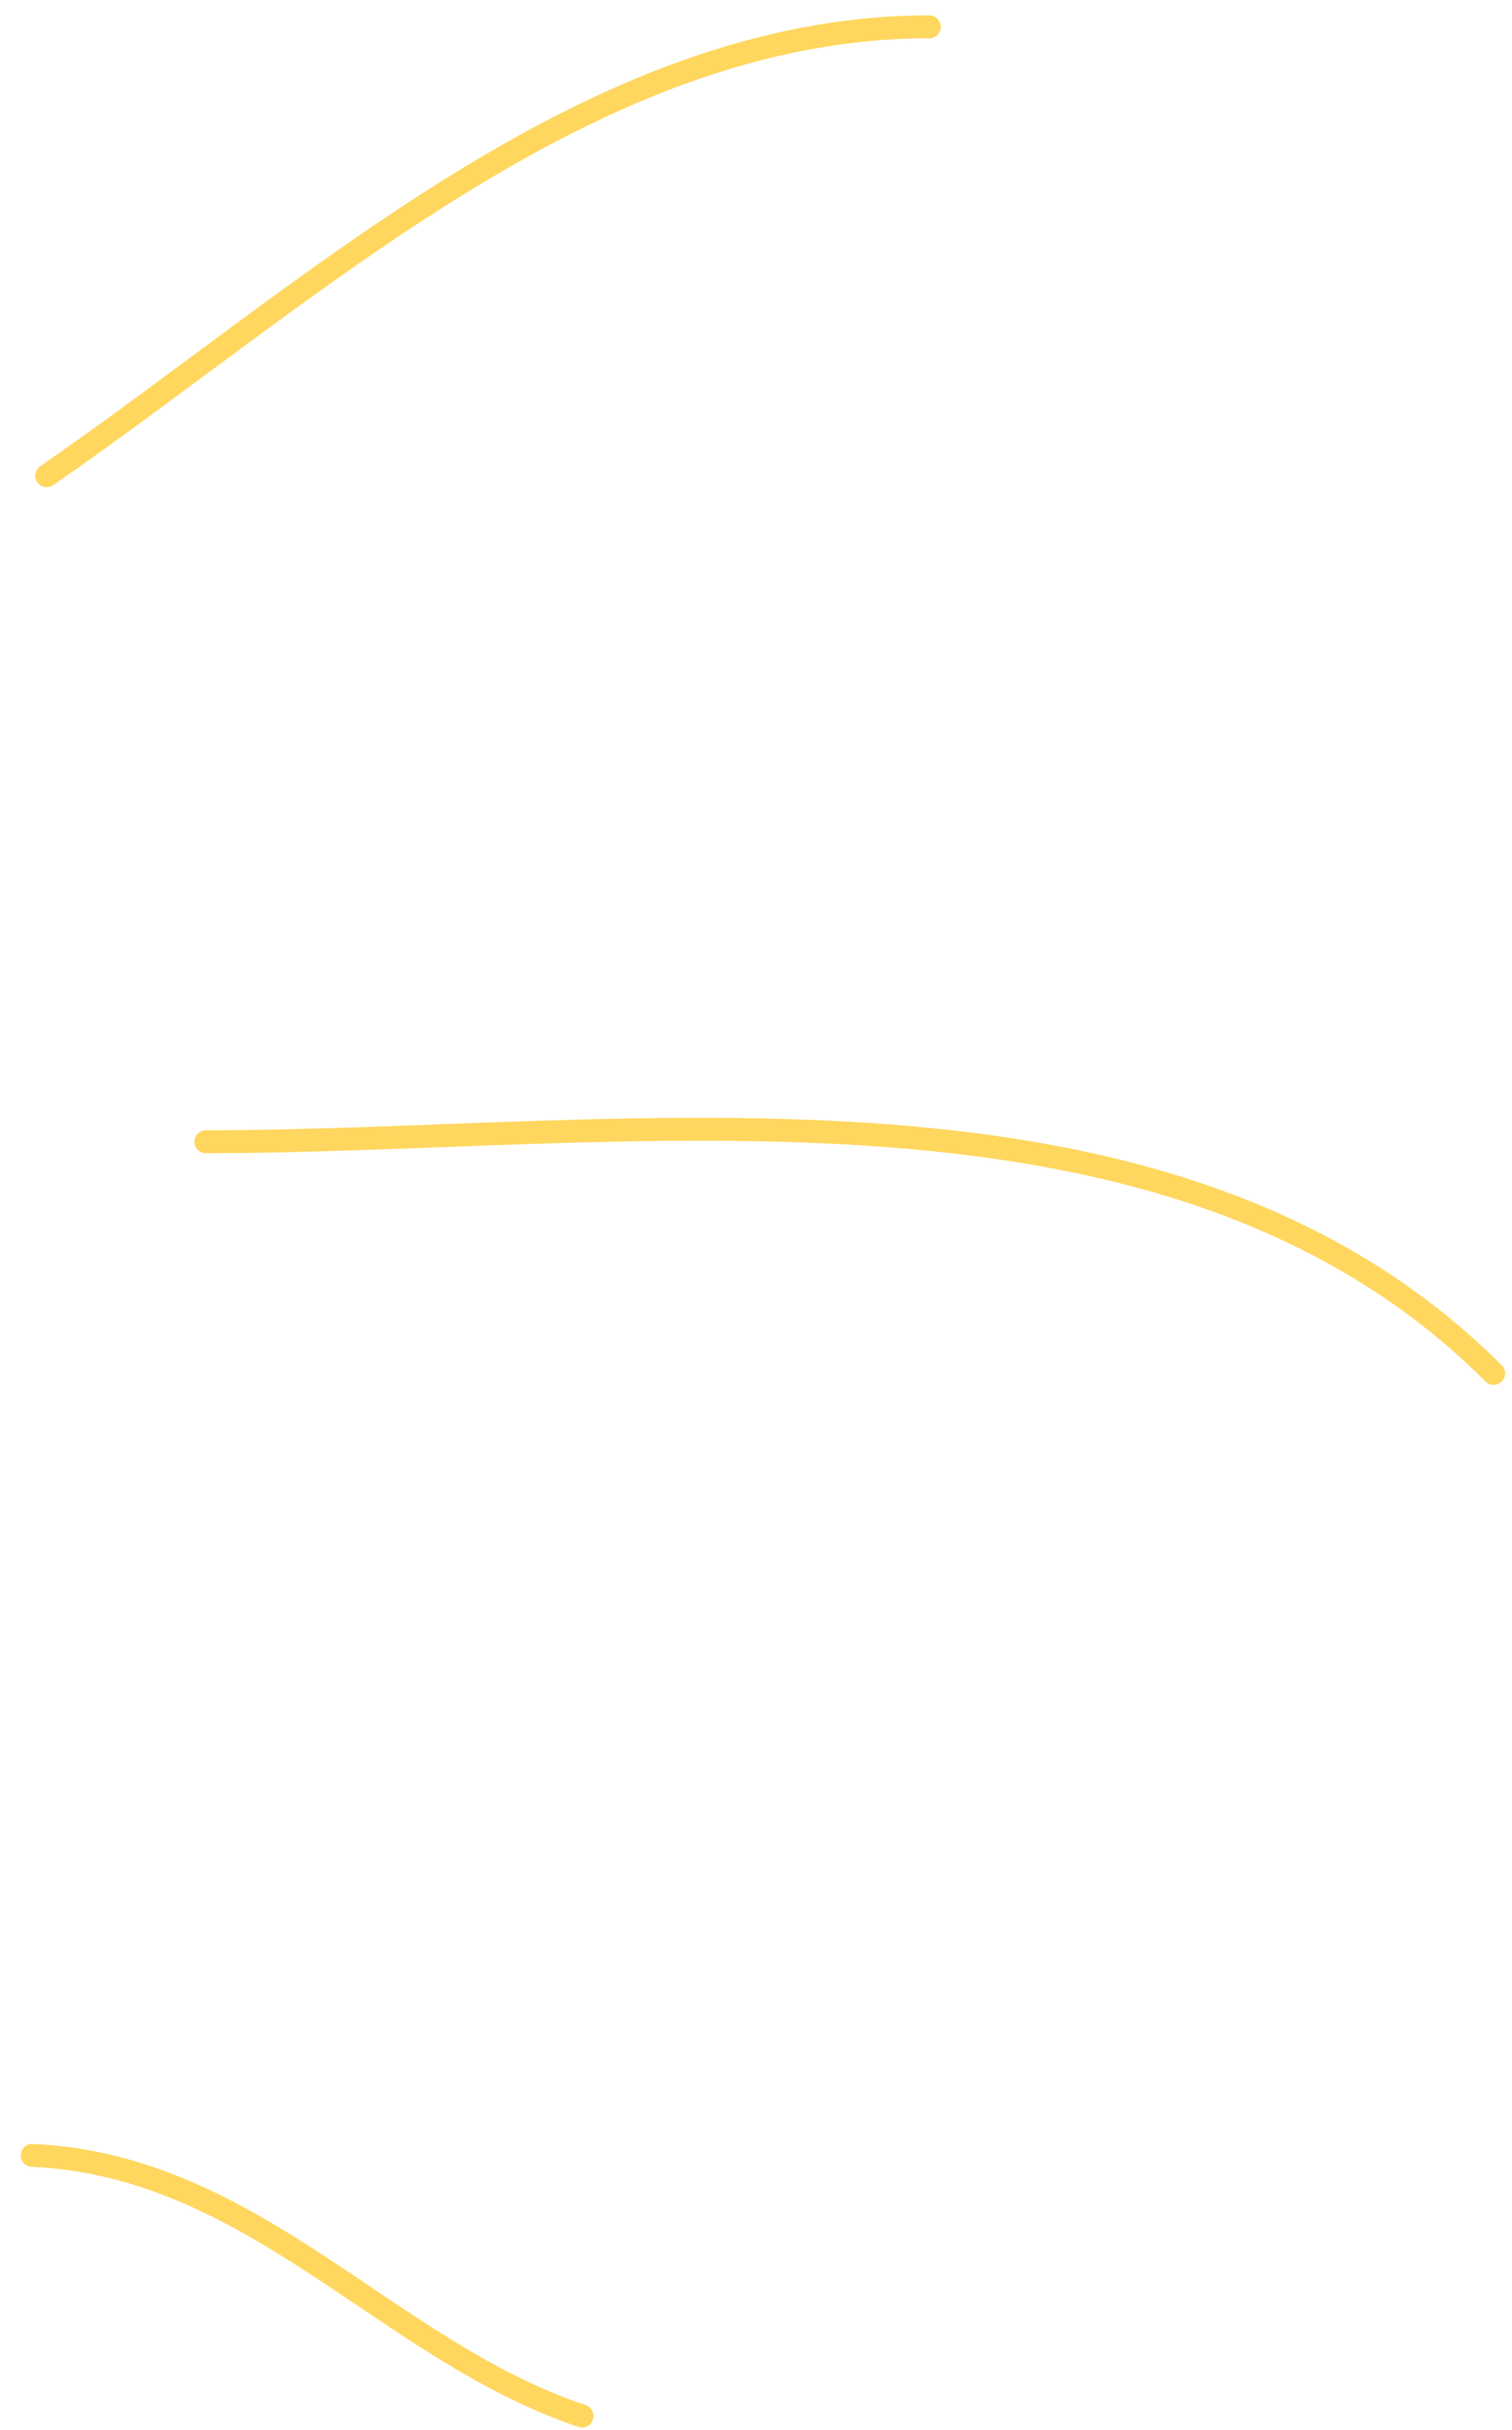 <?xml version="1.0" encoding="UTF-8"?> <svg xmlns="http://www.w3.org/2000/svg" width="66" height="106" viewBox="0 0 66 106" fill="none"><path d="M2.037 20.75C13.593 12.78 25.837 1.17 40.565 1.17" stroke="#FFD75F" stroke-linecap="round"></path><path d="M8.986 49.803C27.419 49.803 51.011 45.721 65.199 59.909" stroke="#FFD75F" stroke-linecap="round"></path><path d="M1.406 94.016C11.094 94.456 16.901 102.549 25.407 105.385" stroke="#FFD75F" stroke-linecap="round"></path></svg> 